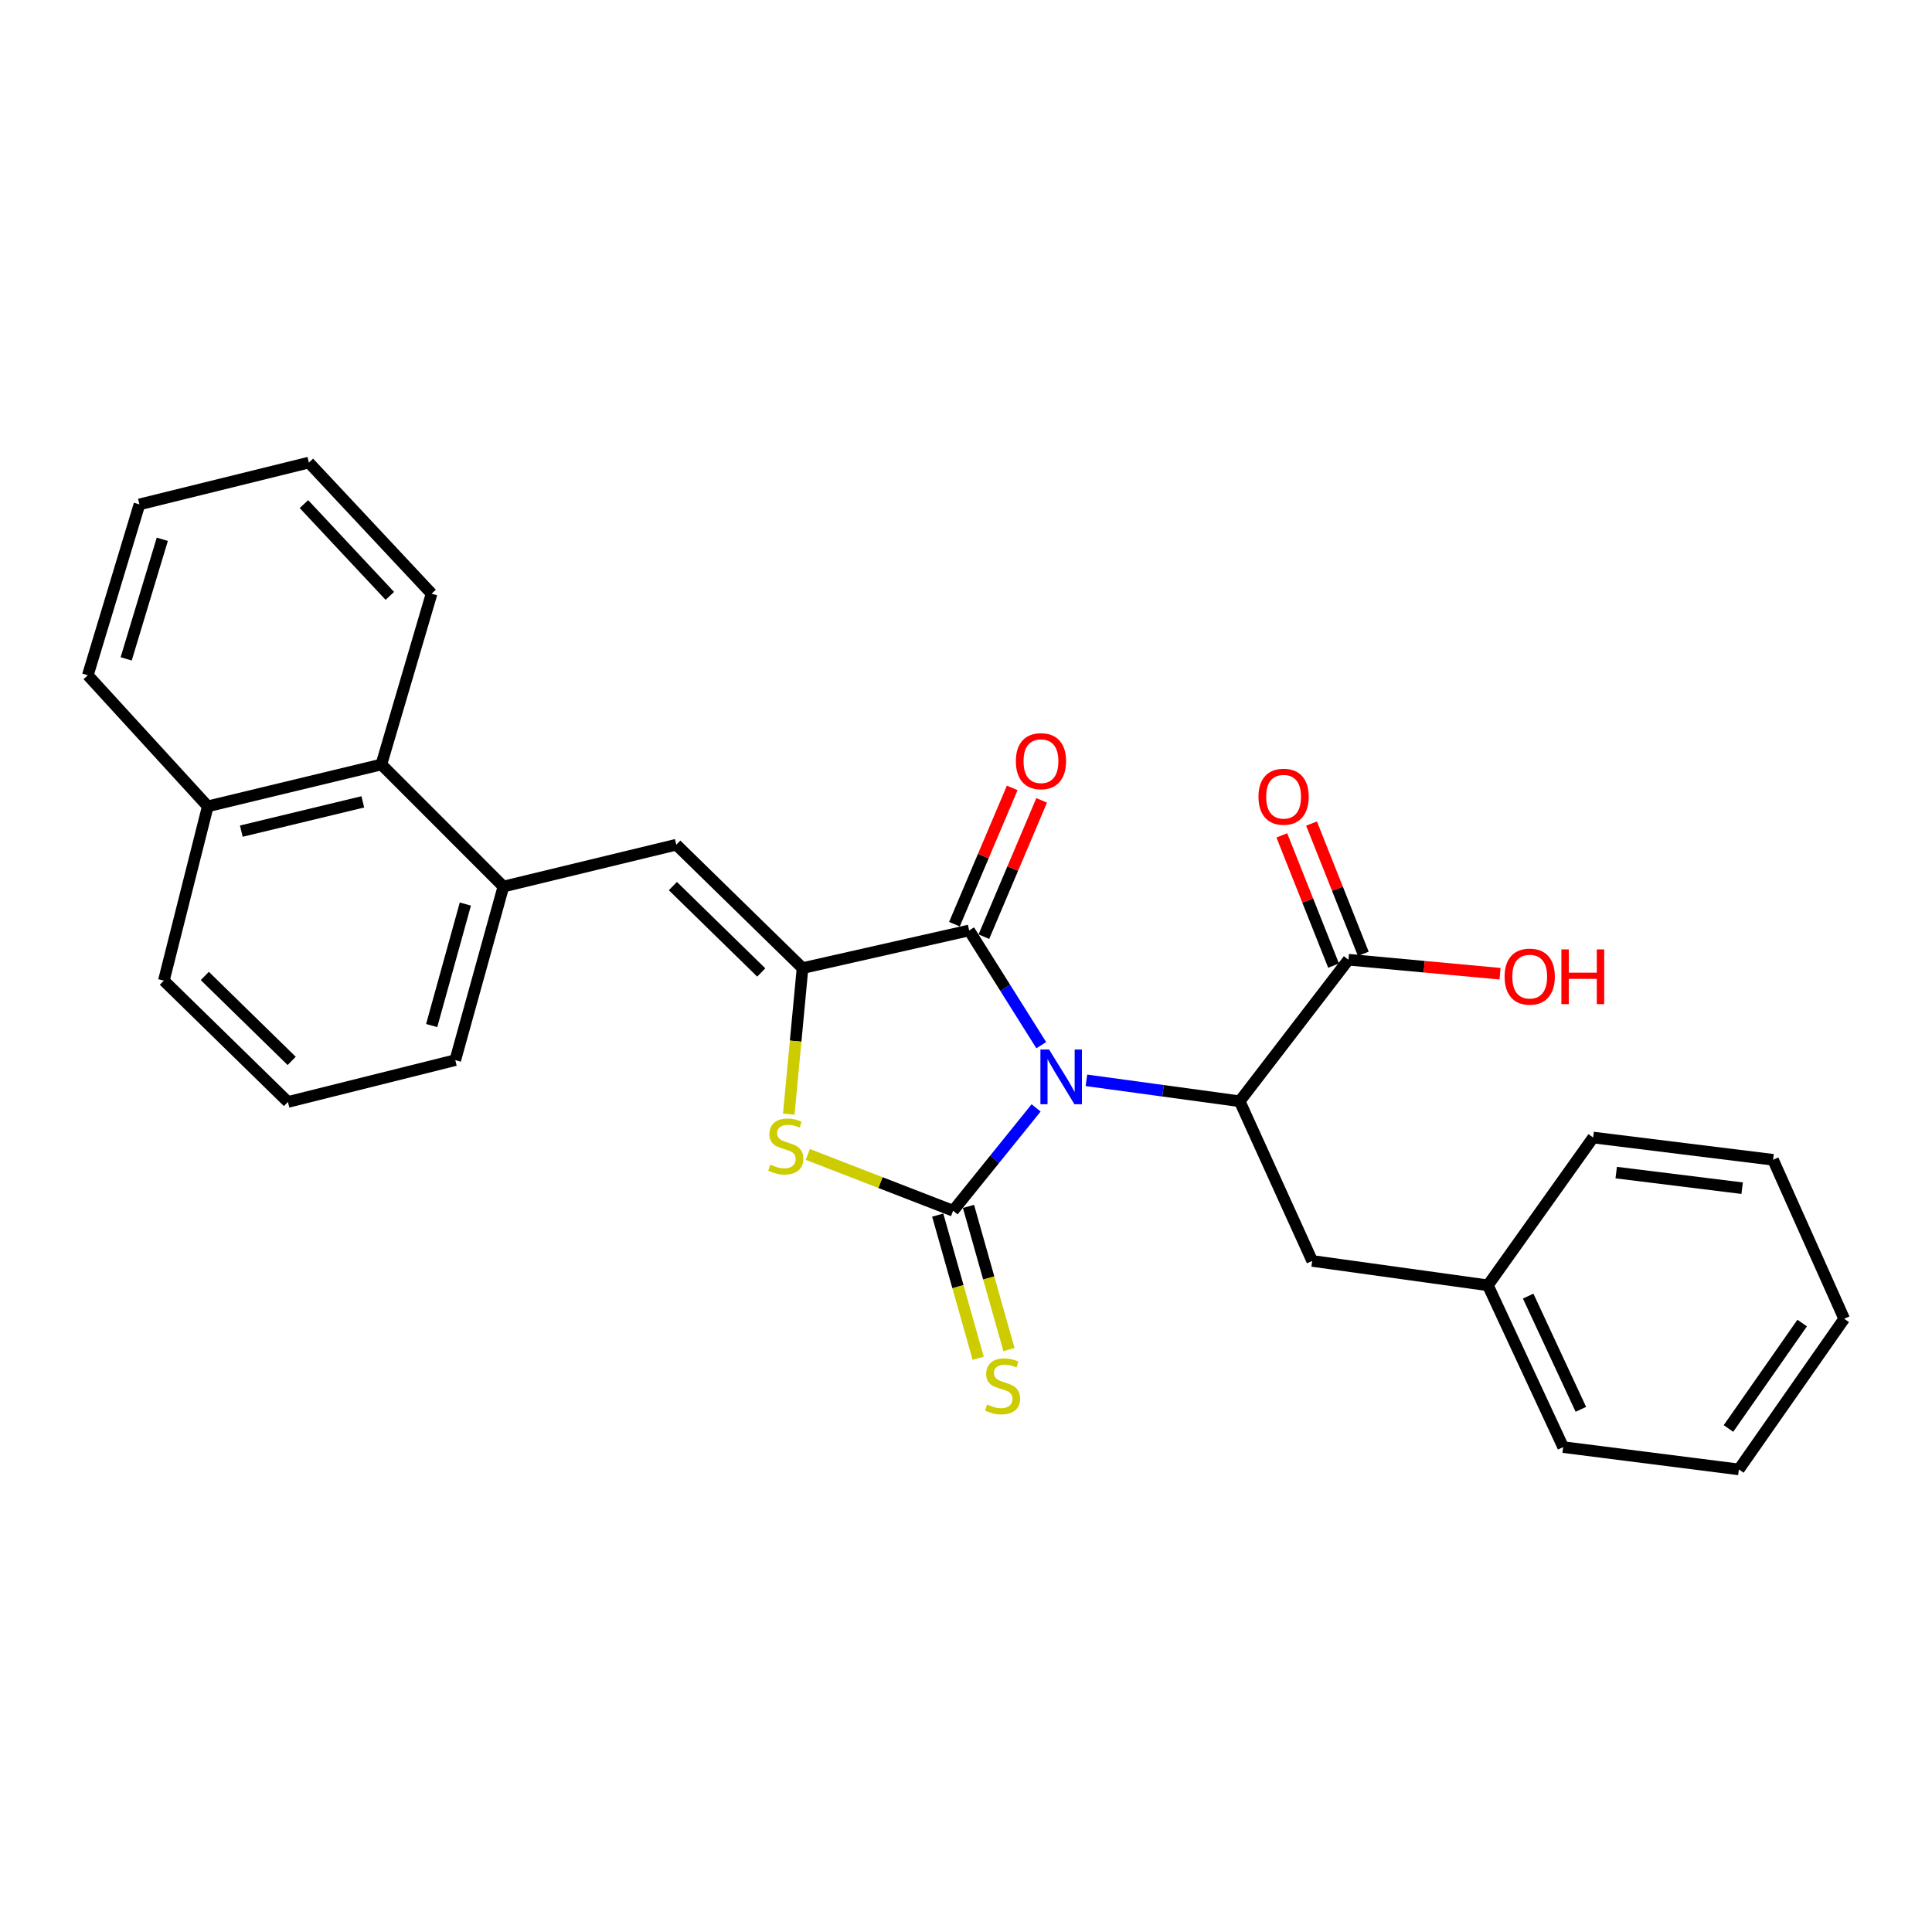 <?xml version='1.0' encoding='iso-8859-1'?>
<svg version='1.1' baseProfile='full'
              xmlns='http://www.w3.org/2000/svg'
                      xmlns:rdkit='http://www.rdkit.org/xml'
                      xmlns:xlink='http://www.w3.org/1999/xlink'
                  xml:space='preserve'
width='1000px' height='1000px' viewBox='0 0 1000 1000'>
<!-- END OF HEADER -->
<rect style='opacity:1.0;fill:#FFFFFF;stroke:none' width='1000' height='1000' x='0' y='0'> </rect>
<path class='bond-0' d='M 536.291,573.449 L 514.808,600.064' style='fill:none;fill-rule:evenodd;stroke:#0000FF;stroke-width:6px;stroke-linecap:butt;stroke-linejoin:miter;stroke-opacity:1' />
<path class='bond-0' d='M 514.808,600.064 L 493.324,626.679' style='fill:none;fill-rule:evenodd;stroke:#000000;stroke-width:6px;stroke-linecap:butt;stroke-linejoin:miter;stroke-opacity:1' />
<path class='bond-1' d='M 538.955,540.988 L 520.296,511.29' style='fill:none;fill-rule:evenodd;stroke:#0000FF;stroke-width:6px;stroke-linecap:butt;stroke-linejoin:miter;stroke-opacity:1' />
<path class='bond-1' d='M 520.296,511.29 L 501.637,481.592' style='fill:none;fill-rule:evenodd;stroke:#000000;stroke-width:6px;stroke-linecap:butt;stroke-linejoin:miter;stroke-opacity:1' />
<path class='bond-4' d='M 562.329,559.172 L 601.994,564.591' style='fill:none;fill-rule:evenodd;stroke:#0000FF;stroke-width:6px;stroke-linecap:butt;stroke-linejoin:miter;stroke-opacity:1' />
<path class='bond-4' d='M 601.994,564.591 L 641.658,570.011' style='fill:none;fill-rule:evenodd;stroke:#000000;stroke-width:6px;stroke-linecap:butt;stroke-linejoin:miter;stroke-opacity:1' />
<path class='bond-3' d='M 493.324,626.679 L 455.722,612.104' style='fill:none;fill-rule:evenodd;stroke:#000000;stroke-width:6px;stroke-linecap:butt;stroke-linejoin:miter;stroke-opacity:1' />
<path class='bond-3' d='M 455.722,612.104 L 418.119,597.528' style='fill:none;fill-rule:evenodd;stroke:#CCCC00;stroke-width:6px;stroke-linecap:butt;stroke-linejoin:miter;stroke-opacity:1' />
<path class='bond-8' d='M 485.361,628.931 L 495.836,665.984' style='fill:none;fill-rule:evenodd;stroke:#000000;stroke-width:6px;stroke-linecap:butt;stroke-linejoin:miter;stroke-opacity:1' />
<path class='bond-8' d='M 495.836,665.984 L 506.312,703.037' style='fill:none;fill-rule:evenodd;stroke:#CCCC00;stroke-width:6px;stroke-linecap:butt;stroke-linejoin:miter;stroke-opacity:1' />
<path class='bond-8' d='M 501.288,624.428 L 511.763,661.481' style='fill:none;fill-rule:evenodd;stroke:#000000;stroke-width:6px;stroke-linecap:butt;stroke-linejoin:miter;stroke-opacity:1' />
<path class='bond-8' d='M 511.763,661.481 L 522.239,698.535' style='fill:none;fill-rule:evenodd;stroke:#CCCC00;stroke-width:6px;stroke-linecap:butt;stroke-linejoin:miter;stroke-opacity:1' />
<path class='bond-2' d='M 501.637,481.592 L 415.388,501.094' style='fill:none;fill-rule:evenodd;stroke:#000000;stroke-width:6px;stroke-linecap:butt;stroke-linejoin:miter;stroke-opacity:1' />
<path class='bond-10' d='M 509.256,484.821 L 524.206,449.55' style='fill:none;fill-rule:evenodd;stroke:#000000;stroke-width:6px;stroke-linecap:butt;stroke-linejoin:miter;stroke-opacity:1' />
<path class='bond-10' d='M 524.206,449.55 L 539.157,414.279' style='fill:none;fill-rule:evenodd;stroke:#FF0000;stroke-width:6px;stroke-linecap:butt;stroke-linejoin:miter;stroke-opacity:1' />
<path class='bond-10' d='M 494.017,478.362 L 508.968,443.091' style='fill:none;fill-rule:evenodd;stroke:#000000;stroke-width:6px;stroke-linecap:butt;stroke-linejoin:miter;stroke-opacity:1' />
<path class='bond-10' d='M 508.968,443.091 L 523.918,407.819' style='fill:none;fill-rule:evenodd;stroke:#FF0000;stroke-width:6px;stroke-linecap:butt;stroke-linejoin:miter;stroke-opacity:1' />
<path class='bond-5' d='M 415.388,501.094 L 350.048,437.217' style='fill:none;fill-rule:evenodd;stroke:#000000;stroke-width:6px;stroke-linecap:butt;stroke-linejoin:miter;stroke-opacity:1' />
<path class='bond-5' d='M 394.017,503.348 L 348.279,458.633' style='fill:none;fill-rule:evenodd;stroke:#000000;stroke-width:6px;stroke-linecap:butt;stroke-linejoin:miter;stroke-opacity:1' />
<path class='bond-28' d='M 415.388,501.094 L 411.826,538.886' style='fill:none;fill-rule:evenodd;stroke:#000000;stroke-width:6px;stroke-linecap:butt;stroke-linejoin:miter;stroke-opacity:1' />
<path class='bond-28' d='M 411.826,538.886 L 408.265,576.678' style='fill:none;fill-rule:evenodd;stroke:#CCCC00;stroke-width:6px;stroke-linecap:butt;stroke-linejoin:miter;stroke-opacity:1' />
<path class='bond-6' d='M 641.658,570.011 L 697.95,496.745' style='fill:none;fill-rule:evenodd;stroke:#000000;stroke-width:6px;stroke-linecap:butt;stroke-linejoin:miter;stroke-opacity:1' />
<path class='bond-11' d='M 641.658,570.011 L 679.192,652.655' style='fill:none;fill-rule:evenodd;stroke:#000000;stroke-width:6px;stroke-linecap:butt;stroke-linejoin:miter;stroke-opacity:1' />
<path class='bond-7' d='M 350.048,437.217 L 260.553,458.88' style='fill:none;fill-rule:evenodd;stroke:#000000;stroke-width:6px;stroke-linecap:butt;stroke-linejoin:miter;stroke-opacity:1' />
<path class='bond-12' d='M 705.64,493.689 L 692.244,459.981' style='fill:none;fill-rule:evenodd;stroke:#000000;stroke-width:6px;stroke-linecap:butt;stroke-linejoin:miter;stroke-opacity:1' />
<path class='bond-12' d='M 692.244,459.981 L 678.847,426.274' style='fill:none;fill-rule:evenodd;stroke:#FF0000;stroke-width:6px;stroke-linecap:butt;stroke-linejoin:miter;stroke-opacity:1' />
<path class='bond-12' d='M 690.259,499.801 L 676.863,466.094' style='fill:none;fill-rule:evenodd;stroke:#000000;stroke-width:6px;stroke-linecap:butt;stroke-linejoin:miter;stroke-opacity:1' />
<path class='bond-12' d='M 676.863,466.094 L 663.467,432.386' style='fill:none;fill-rule:evenodd;stroke:#FF0000;stroke-width:6px;stroke-linecap:butt;stroke-linejoin:miter;stroke-opacity:1' />
<path class='bond-14' d='M 697.95,496.745 L 737.185,500.371' style='fill:none;fill-rule:evenodd;stroke:#000000;stroke-width:6px;stroke-linecap:butt;stroke-linejoin:miter;stroke-opacity:1' />
<path class='bond-14' d='M 737.185,500.371 L 776.42,503.997' style='fill:none;fill-rule:evenodd;stroke:#FF0000;stroke-width:6px;stroke-linecap:butt;stroke-linejoin:miter;stroke-opacity:1' />
<path class='bond-9' d='M 260.553,458.88 L 197.393,395.701' style='fill:none;fill-rule:evenodd;stroke:#000000;stroke-width:6px;stroke-linecap:butt;stroke-linejoin:miter;stroke-opacity:1' />
<path class='bond-16' d='M 260.553,458.88 L 235.653,548.724' style='fill:none;fill-rule:evenodd;stroke:#000000;stroke-width:6px;stroke-linecap:butt;stroke-linejoin:miter;stroke-opacity:1' />
<path class='bond-16' d='M 240.868,467.936 L 223.438,530.827' style='fill:none;fill-rule:evenodd;stroke:#000000;stroke-width:6px;stroke-linecap:butt;stroke-linejoin:miter;stroke-opacity:1' />
<path class='bond-13' d='M 197.393,395.701 L 107.548,417.355' style='fill:none;fill-rule:evenodd;stroke:#000000;stroke-width:6px;stroke-linecap:butt;stroke-linejoin:miter;stroke-opacity:1' />
<path class='bond-13' d='M 187.794,415.04 L 124.903,430.197' style='fill:none;fill-rule:evenodd;stroke:#000000;stroke-width:6px;stroke-linecap:butt;stroke-linejoin:miter;stroke-opacity:1' />
<path class='bond-18' d='M 197.393,395.701 L 223.387,307.291' style='fill:none;fill-rule:evenodd;stroke:#000000;stroke-width:6px;stroke-linecap:butt;stroke-linejoin:miter;stroke-opacity:1' />
<path class='bond-15' d='M 679.192,652.655 L 770.121,665.28' style='fill:none;fill-rule:evenodd;stroke:#000000;stroke-width:6px;stroke-linecap:butt;stroke-linejoin:miter;stroke-opacity:1' />
<path class='bond-20' d='M 107.548,417.355 L 45.455,349.515' style='fill:none;fill-rule:evenodd;stroke:#000000;stroke-width:6px;stroke-linecap:butt;stroke-linejoin:miter;stroke-opacity:1' />
<path class='bond-30' d='M 107.548,417.355 L 84.809,507.567' style='fill:none;fill-rule:evenodd;stroke:#000000;stroke-width:6px;stroke-linecap:butt;stroke-linejoin:miter;stroke-opacity:1' />
<path class='bond-21' d='M 770.121,665.28 L 809.099,749.019' style='fill:none;fill-rule:evenodd;stroke:#000000;stroke-width:6px;stroke-linecap:butt;stroke-linejoin:miter;stroke-opacity:1' />
<path class='bond-21' d='M 790.973,670.857 L 818.257,729.474' style='fill:none;fill-rule:evenodd;stroke:#000000;stroke-width:6px;stroke-linecap:butt;stroke-linejoin:miter;stroke-opacity:1' />
<path class='bond-22' d='M 770.121,665.28 L 824.611,588.778' style='fill:none;fill-rule:evenodd;stroke:#000000;stroke-width:6px;stroke-linecap:butt;stroke-linejoin:miter;stroke-opacity:1' />
<path class='bond-17' d='M 235.653,548.724 L 149.036,570.369' style='fill:none;fill-rule:evenodd;stroke:#000000;stroke-width:6px;stroke-linecap:butt;stroke-linejoin:miter;stroke-opacity:1' />
<path class='bond-19' d='M 149.036,570.369 L 84.809,507.567' style='fill:none;fill-rule:evenodd;stroke:#000000;stroke-width:6px;stroke-linecap:butt;stroke-linejoin:miter;stroke-opacity:1' />
<path class='bond-19' d='M 150.973,549.115 L 106.014,505.154' style='fill:none;fill-rule:evenodd;stroke:#000000;stroke-width:6px;stroke-linecap:butt;stroke-linejoin:miter;stroke-opacity:1' />
<path class='bond-23' d='M 223.387,307.291 L 159.877,239.432' style='fill:none;fill-rule:evenodd;stroke:#000000;stroke-width:6px;stroke-linecap:butt;stroke-linejoin:miter;stroke-opacity:1' />
<path class='bond-23' d='M 201.776,308.422 L 157.319,260.921' style='fill:none;fill-rule:evenodd;stroke:#000000;stroke-width:6px;stroke-linecap:butt;stroke-linejoin:miter;stroke-opacity:1' />
<path class='bond-31' d='M 45.455,349.515 L 72.175,261.077' style='fill:none;fill-rule:evenodd;stroke:#000000;stroke-width:6px;stroke-linecap:butt;stroke-linejoin:miter;stroke-opacity:1' />
<path class='bond-31' d='M 65.306,341.036 L 84.011,279.13' style='fill:none;fill-rule:evenodd;stroke:#000000;stroke-width:6px;stroke-linecap:butt;stroke-linejoin:miter;stroke-opacity:1' />
<path class='bond-25' d='M 809.099,749.019 L 900.038,760.568' style='fill:none;fill-rule:evenodd;stroke:#000000;stroke-width:6px;stroke-linecap:butt;stroke-linejoin:miter;stroke-opacity:1' />
<path class='bond-26' d='M 824.611,588.778 L 917.738,600.308' style='fill:none;fill-rule:evenodd;stroke:#000000;stroke-width:6px;stroke-linecap:butt;stroke-linejoin:miter;stroke-opacity:1' />
<path class='bond-26' d='M 836.546,606.933 L 901.735,615.004' style='fill:none;fill-rule:evenodd;stroke:#000000;stroke-width:6px;stroke-linecap:butt;stroke-linejoin:miter;stroke-opacity:1' />
<path class='bond-24' d='M 159.877,239.432 L 72.175,261.077' style='fill:none;fill-rule:evenodd;stroke:#000000;stroke-width:6px;stroke-linecap:butt;stroke-linejoin:miter;stroke-opacity:1' />
<path class='bond-29' d='M 900.038,760.568 L 954.545,682.594' style='fill:none;fill-rule:evenodd;stroke:#000000;stroke-width:6px;stroke-linecap:butt;stroke-linejoin:miter;stroke-opacity:1' />
<path class='bond-29' d='M 894.649,739.389 L 932.804,684.807' style='fill:none;fill-rule:evenodd;stroke:#000000;stroke-width:6px;stroke-linecap:butt;stroke-linejoin:miter;stroke-opacity:1' />
<path class='bond-27' d='M 917.738,600.308 L 954.545,682.594' style='fill:none;fill-rule:evenodd;stroke:#000000;stroke-width:6px;stroke-linecap:butt;stroke-linejoin:miter;stroke-opacity:1' />
<path  class='atom-0' d='M 542.998 543.226
L 552.278 558.226
Q 553.198 559.706, 554.678 562.386
Q 556.158 565.066, 556.238 565.226
L 556.238 543.226
L 559.998 543.226
L 559.998 571.546
L 556.118 571.546
L 546.158 555.146
Q 544.998 553.226, 543.758 551.026
Q 542.558 548.826, 542.198 548.146
L 542.198 571.546
L 538.518 571.546
L 538.518 543.226
L 542.998 543.226
' fill='#0000FF'/>
<path  class='atom-4' d='M 398.717 602.829
Q 399.037 602.949, 400.357 603.509
Q 401.677 604.069, 403.117 604.429
Q 404.597 604.749, 406.037 604.749
Q 408.717 604.749, 410.277 603.469
Q 411.837 602.149, 411.837 599.869
Q 411.837 598.309, 411.037 597.349
Q 410.277 596.389, 409.077 595.869
Q 407.877 595.349, 405.877 594.749
Q 403.357 593.989, 401.837 593.269
Q 400.357 592.549, 399.277 591.029
Q 398.237 589.509, 398.237 586.949
Q 398.237 583.389, 400.637 581.189
Q 403.077 578.989, 407.877 578.989
Q 411.157 578.989, 414.877 580.549
L 413.957 583.629
Q 410.557 582.229, 407.997 582.229
Q 405.237 582.229, 403.717 583.389
Q 402.197 584.509, 402.237 586.469
Q 402.237 587.989, 402.997 588.909
Q 403.797 589.829, 404.917 590.349
Q 406.077 590.869, 407.997 591.469
Q 410.557 592.269, 412.077 593.069
Q 413.597 593.869, 414.677 595.509
Q 415.797 597.109, 415.797 599.869
Q 415.797 603.789, 413.157 605.909
Q 410.557 607.989, 406.197 607.989
Q 403.677 607.989, 401.757 607.429
Q 399.877 606.909, 397.637 605.989
L 398.717 602.829
' fill='#CCCC00'/>
<path  class='atom-9' d='M 510.932 726.979
Q 511.252 727.099, 512.572 727.659
Q 513.892 728.219, 515.332 728.579
Q 516.812 728.899, 518.252 728.899
Q 520.932 728.899, 522.492 727.619
Q 524.052 726.299, 524.052 724.019
Q 524.052 722.459, 523.252 721.499
Q 522.492 720.539, 521.292 720.019
Q 520.092 719.499, 518.092 718.899
Q 515.572 718.139, 514.052 717.419
Q 512.572 716.699, 511.492 715.179
Q 510.452 713.659, 510.452 711.099
Q 510.452 707.539, 512.852 705.339
Q 515.292 703.139, 520.092 703.139
Q 523.372 703.139, 527.092 704.699
L 526.172 707.779
Q 522.772 706.379, 520.212 706.379
Q 517.452 706.379, 515.932 707.539
Q 514.412 708.659, 514.452 710.619
Q 514.452 712.139, 515.212 713.059
Q 516.012 713.979, 517.132 714.499
Q 518.292 715.019, 520.212 715.619
Q 522.772 716.419, 524.292 717.219
Q 525.812 718.019, 526.892 719.659
Q 528.012 721.259, 528.012 724.019
Q 528.012 727.939, 525.372 730.059
Q 522.772 732.139, 518.412 732.139
Q 515.892 732.139, 513.972 731.579
Q 512.092 731.059, 509.852 730.139
L 510.932 726.979
' fill='#CCCC00'/>
<path  class='atom-11' d='M 525.803 393.988
Q 525.803 387.188, 529.163 383.388
Q 532.523 379.588, 538.803 379.588
Q 545.083 379.588, 548.443 383.388
Q 551.803 387.188, 551.803 393.988
Q 551.803 400.868, 548.403 404.788
Q 545.003 408.668, 538.803 408.668
Q 532.563 408.668, 529.163 404.788
Q 525.803 400.908, 525.803 393.988
M 538.803 405.468
Q 543.123 405.468, 545.443 402.588
Q 547.803 399.668, 547.803 393.988
Q 547.803 388.428, 545.443 385.628
Q 543.123 382.788, 538.803 382.788
Q 534.483 382.788, 532.123 385.588
Q 529.803 388.388, 529.803 393.988
Q 529.803 399.708, 532.123 402.588
Q 534.483 405.468, 538.803 405.468
' fill='#FF0000'/>
<path  class='atom-13' d='M 651.388 412.378
Q 651.388 405.578, 654.748 401.778
Q 658.108 397.978, 664.388 397.978
Q 670.668 397.978, 674.028 401.778
Q 677.388 405.578, 677.388 412.378
Q 677.388 419.258, 673.988 423.178
Q 670.588 427.058, 664.388 427.058
Q 658.148 427.058, 654.748 423.178
Q 651.388 419.298, 651.388 412.378
M 664.388 423.858
Q 668.708 423.858, 671.028 420.978
Q 673.388 418.058, 673.388 412.378
Q 673.388 406.818, 671.028 404.018
Q 668.708 401.178, 664.388 401.178
Q 660.068 401.178, 657.708 403.978
Q 655.388 406.778, 655.388 412.378
Q 655.388 418.098, 657.708 420.978
Q 660.068 423.858, 664.388 423.858
' fill='#FF0000'/>
<path  class='atom-15' d='M 778.776 505.496
Q 778.776 498.696, 782.136 494.896
Q 785.496 491.096, 791.776 491.096
Q 798.056 491.096, 801.416 494.896
Q 804.776 498.696, 804.776 505.496
Q 804.776 512.376, 801.376 516.296
Q 797.976 520.176, 791.776 520.176
Q 785.536 520.176, 782.136 516.296
Q 778.776 512.416, 778.776 505.496
M 791.776 516.976
Q 796.096 516.976, 798.416 514.096
Q 800.776 511.176, 800.776 505.496
Q 800.776 499.936, 798.416 497.136
Q 796.096 494.296, 791.776 494.296
Q 787.456 494.296, 785.096 497.096
Q 782.776 499.896, 782.776 505.496
Q 782.776 511.216, 785.096 514.096
Q 787.456 516.976, 791.776 516.976
' fill='#FF0000'/>
<path  class='atom-15' d='M 808.176 491.416
L 812.016 491.416
L 812.016 503.456
L 826.496 503.456
L 826.496 491.416
L 830.336 491.416
L 830.336 519.736
L 826.496 519.736
L 826.496 506.656
L 812.016 506.656
L 812.016 519.736
L 808.176 519.736
L 808.176 491.416
' fill='#FF0000'/>
</svg>
